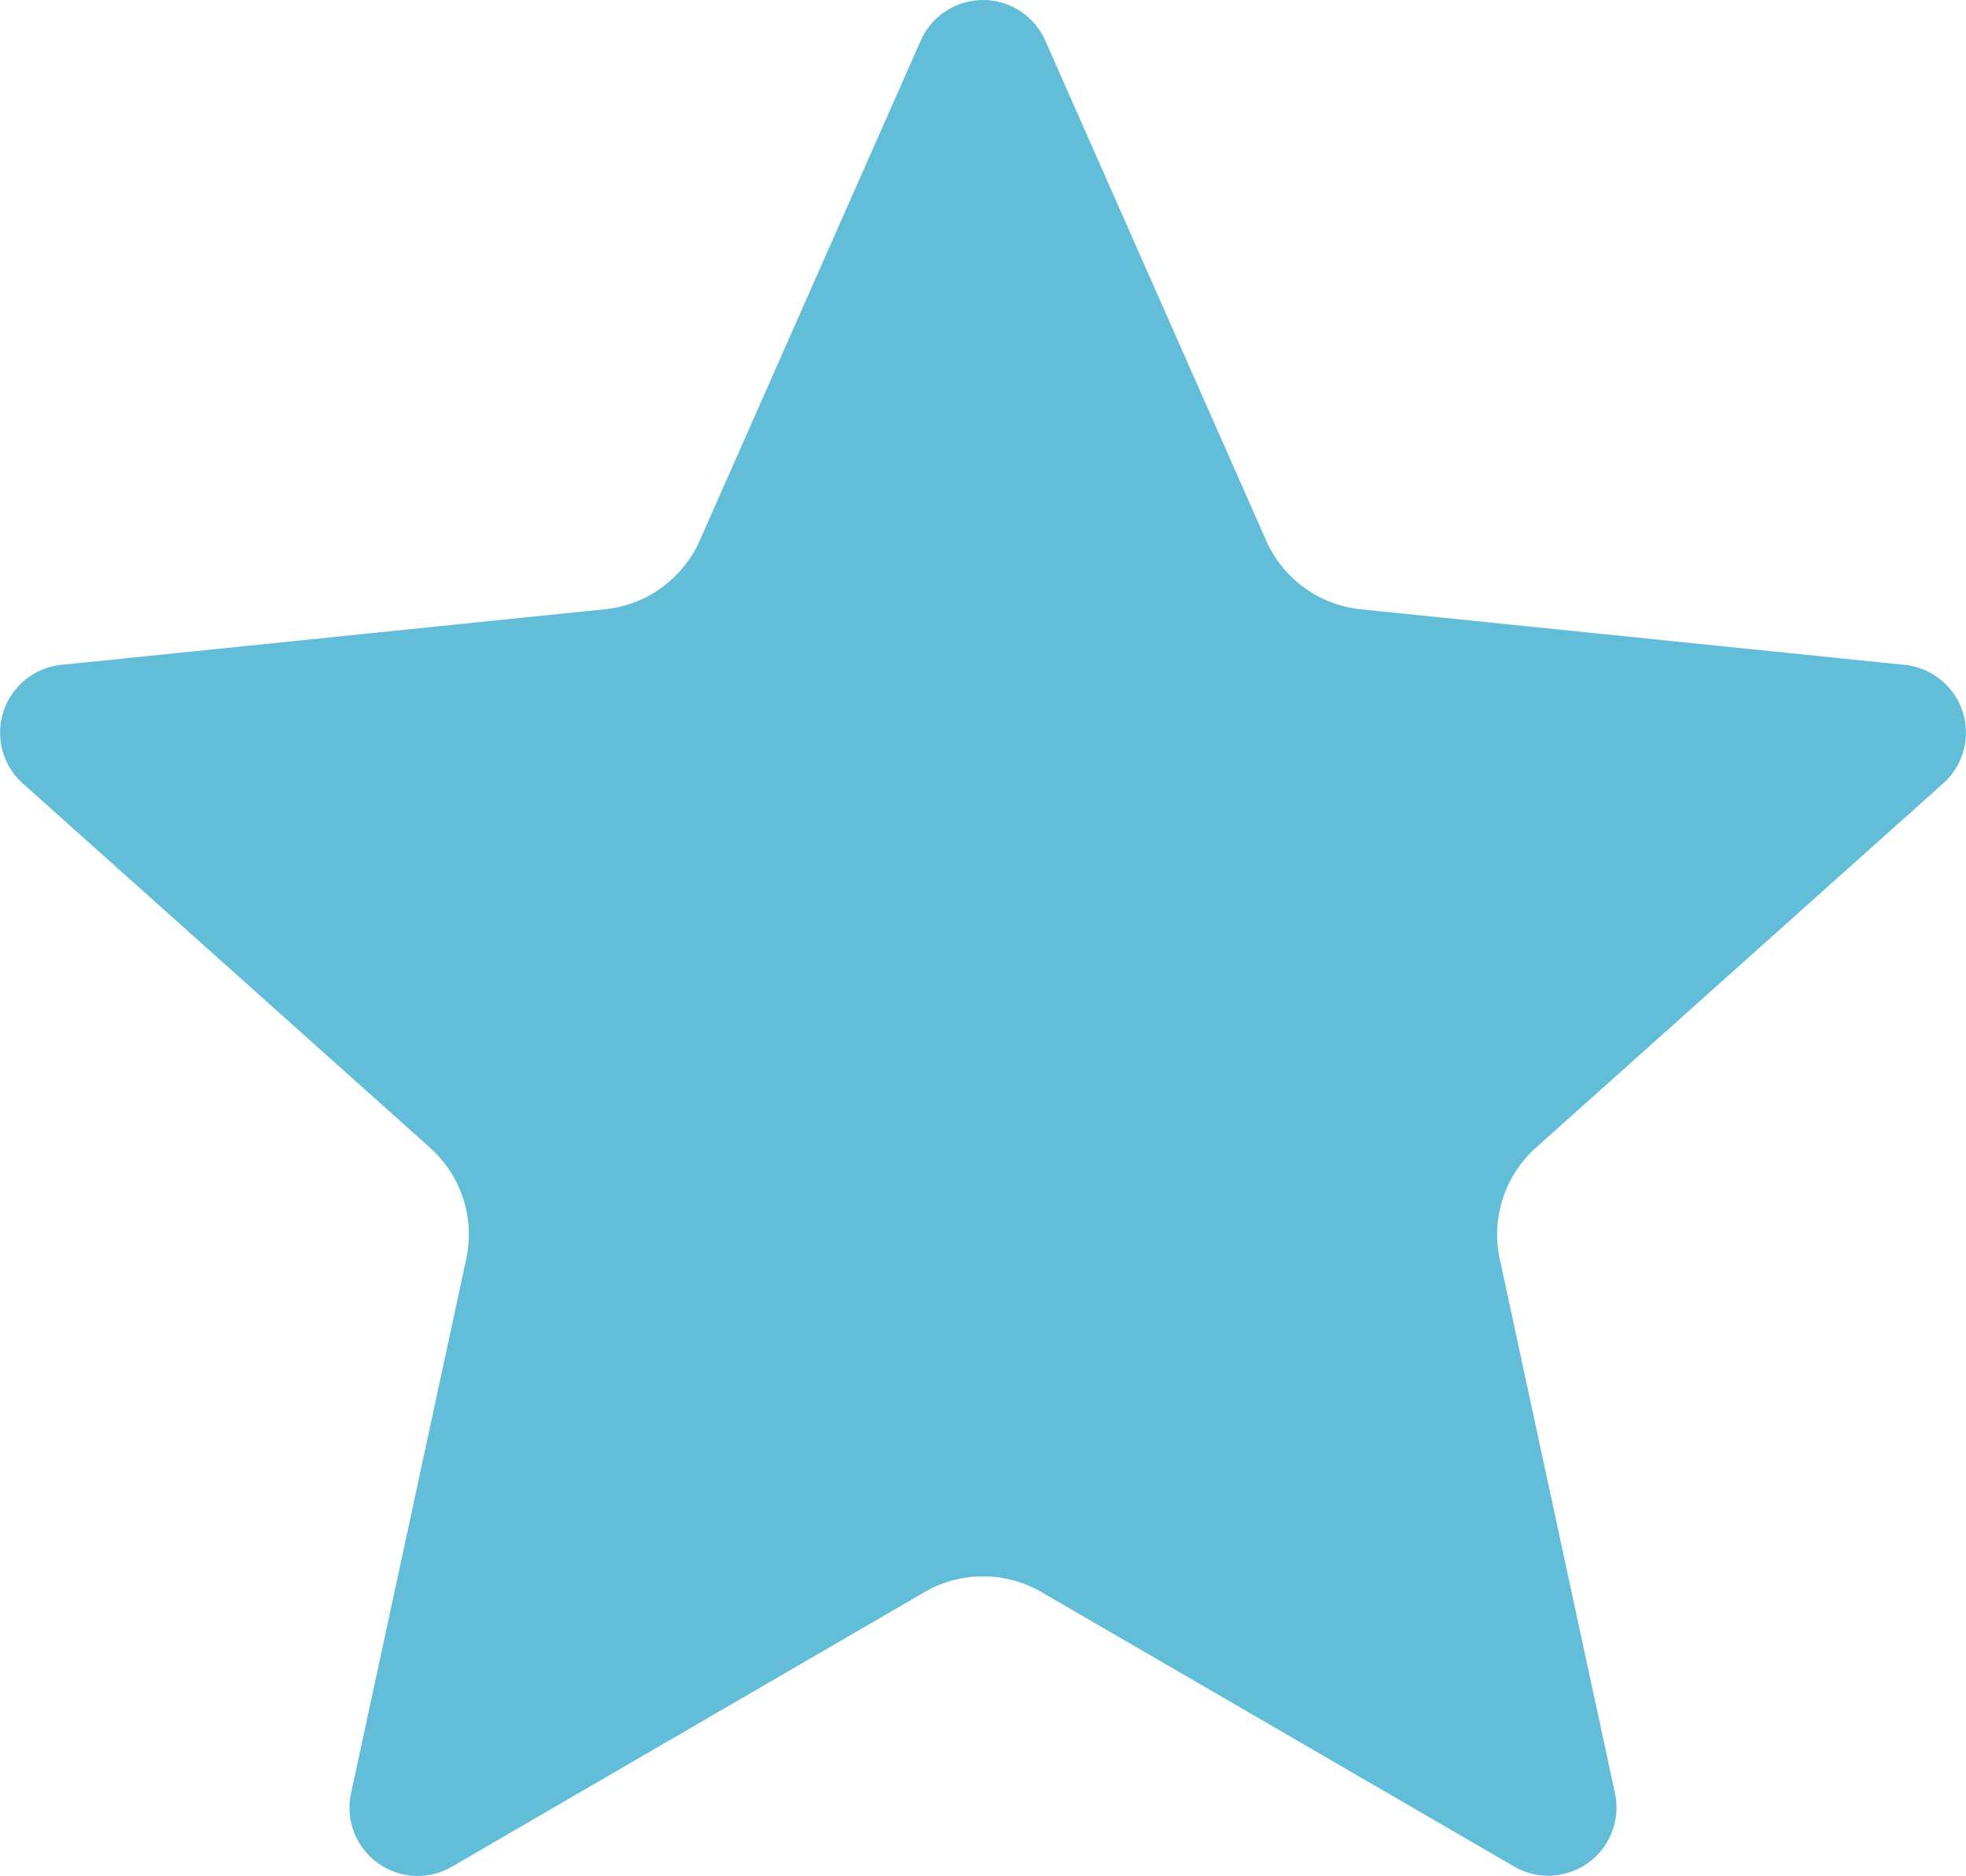 <svg xmlns="http://www.w3.org/2000/svg" xmlns:xlink="http://www.w3.org/1999/xlink" width="27.746" height="26.482" viewBox="0 0 27.746 26.482">
  <defs>
    <clipPath id="clip-path">
      <rect id="Rectangle_23" data-name="Rectangle 23" width="27.746" height="26.482" transform="translate(0 0)" fill="#62bdd9"/>
    </clipPath>
  </defs>
  <g id="Group_19" data-name="Group 19" transform="translate(0 0)">
    <g id="Group_14" data-name="Group 14" clip-path="url(#clip-path)">
      <path id="Path_23" data-name="Path 23" d="M14.752.573l3.117,7.056a1.646,1.646,0,0,0,1.338.972l7.674.784a.961.961,0,0,1,.543,1.673L21.677,16.2a1.646,1.646,0,0,0-.511,1.572l1.626,7.541a.962.962,0,0,1-1.423,1.034L14.7,22.474a1.645,1.645,0,0,0-1.653,0L6.377,26.35a.962.962,0,0,1-1.423-1.034l1.625-7.541A1.642,1.642,0,0,0,6.068,16.2L.321,11.058A.962.962,0,0,1,.865,9.385L8.538,8.6a1.644,1.644,0,0,0,1.338-.972L12.994.573a.961.961,0,0,1,1.758,0" fill="#62bdd9"/>
    </g>
  </g>
</svg>
